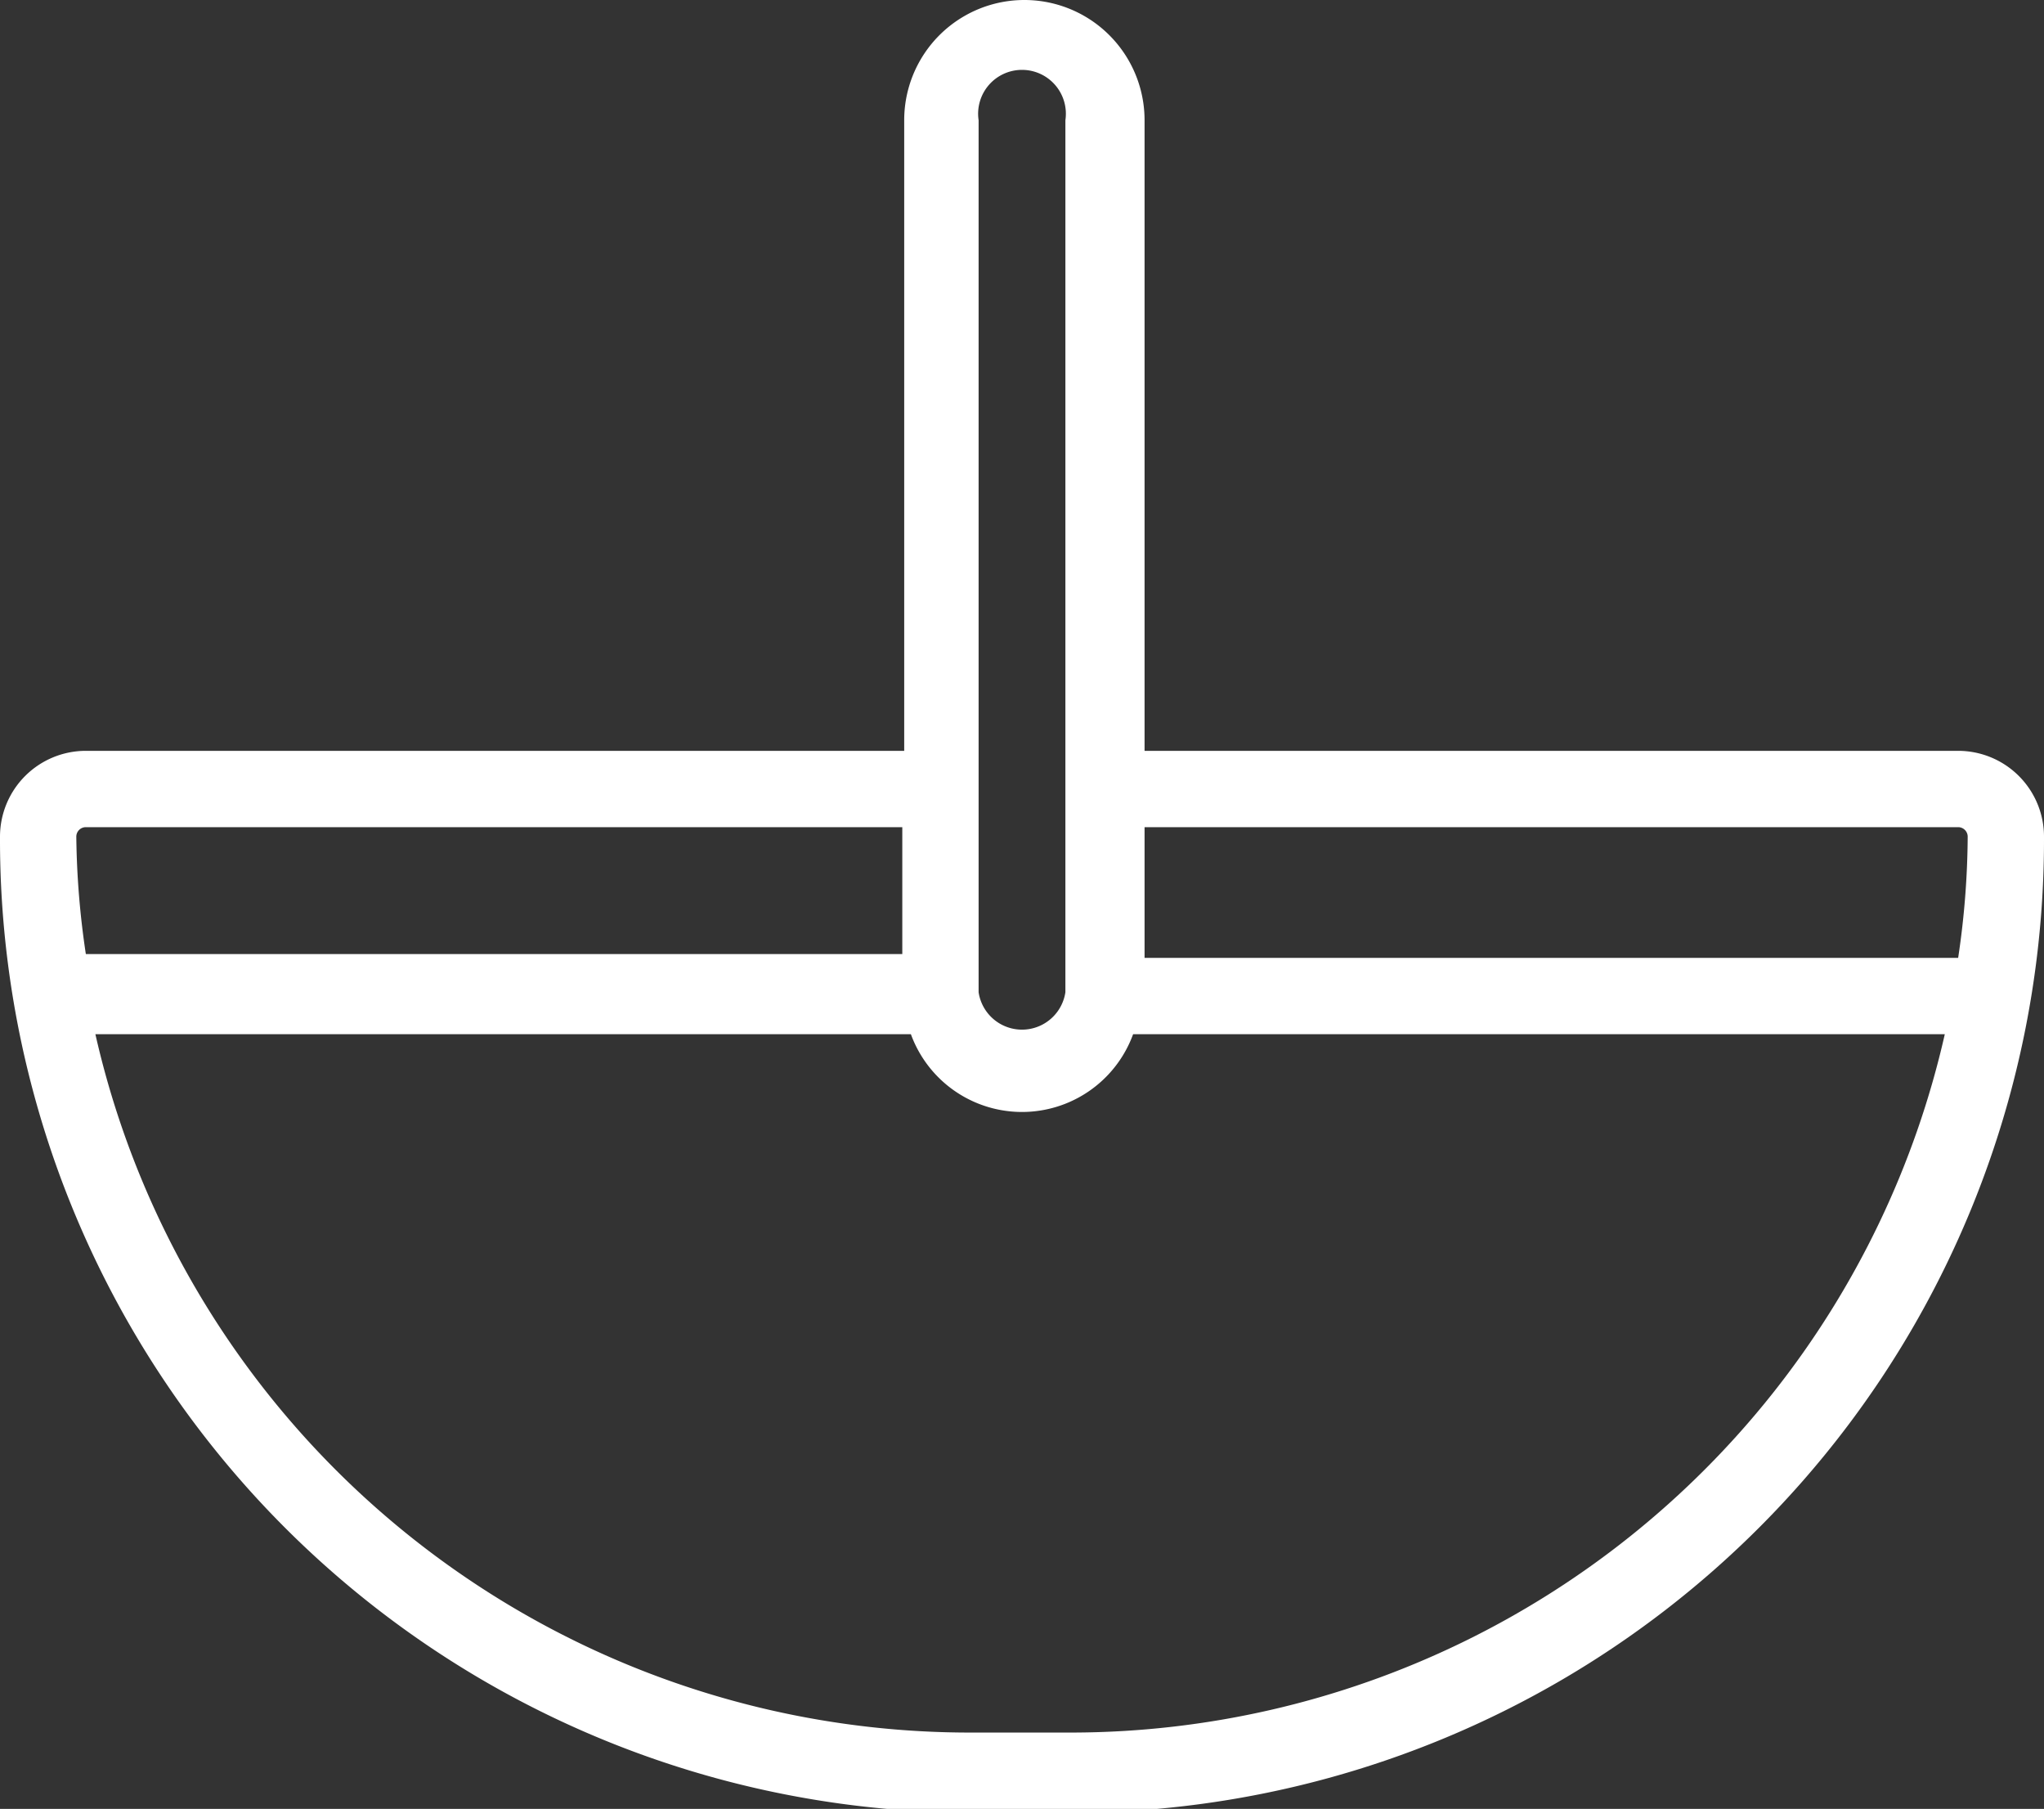 <svg xmlns="http://www.w3.org/2000/svg" viewBox="0 0 21.43 18.96"><rect x="0" y="0" width="21.43" height="18.96" fill="#333333" stroke="none"/><title>paier</title><path d="M20.53,7.87H12V1.26a1.26,1.26,0,0,0-2.52,0V7.87H.9a.9.9,0,0,0-.9.9A10.2,10.2,0,0,0,10.19,19h1.06A10.2,10.2,0,0,0,21.43,8.77.9.9,0,0,0,20.53,7.87Zm0,.8a.1.1,0,0,1,.1.1,8.82,8.82,0,0,1-.1,1.27H12V8.67ZM10.26,1.26a.46.46,0,1,1,.91,0V10.4a.46.46,0,0,1-.91,0ZM.9,8.67H9.46V10H.9A8.82,8.82,0,0,1,.8,8.77.1.1,0,0,1,.9,8.67Zm10.35,9.49H10.19A9.4,9.4,0,0,1,1,10.84H9.55a1.24,1.24,0,0,0,2.33,0h8.51A9.4,9.4,0,0,1,11.25,18.16Z" fill="#ffffff"/></svg>
